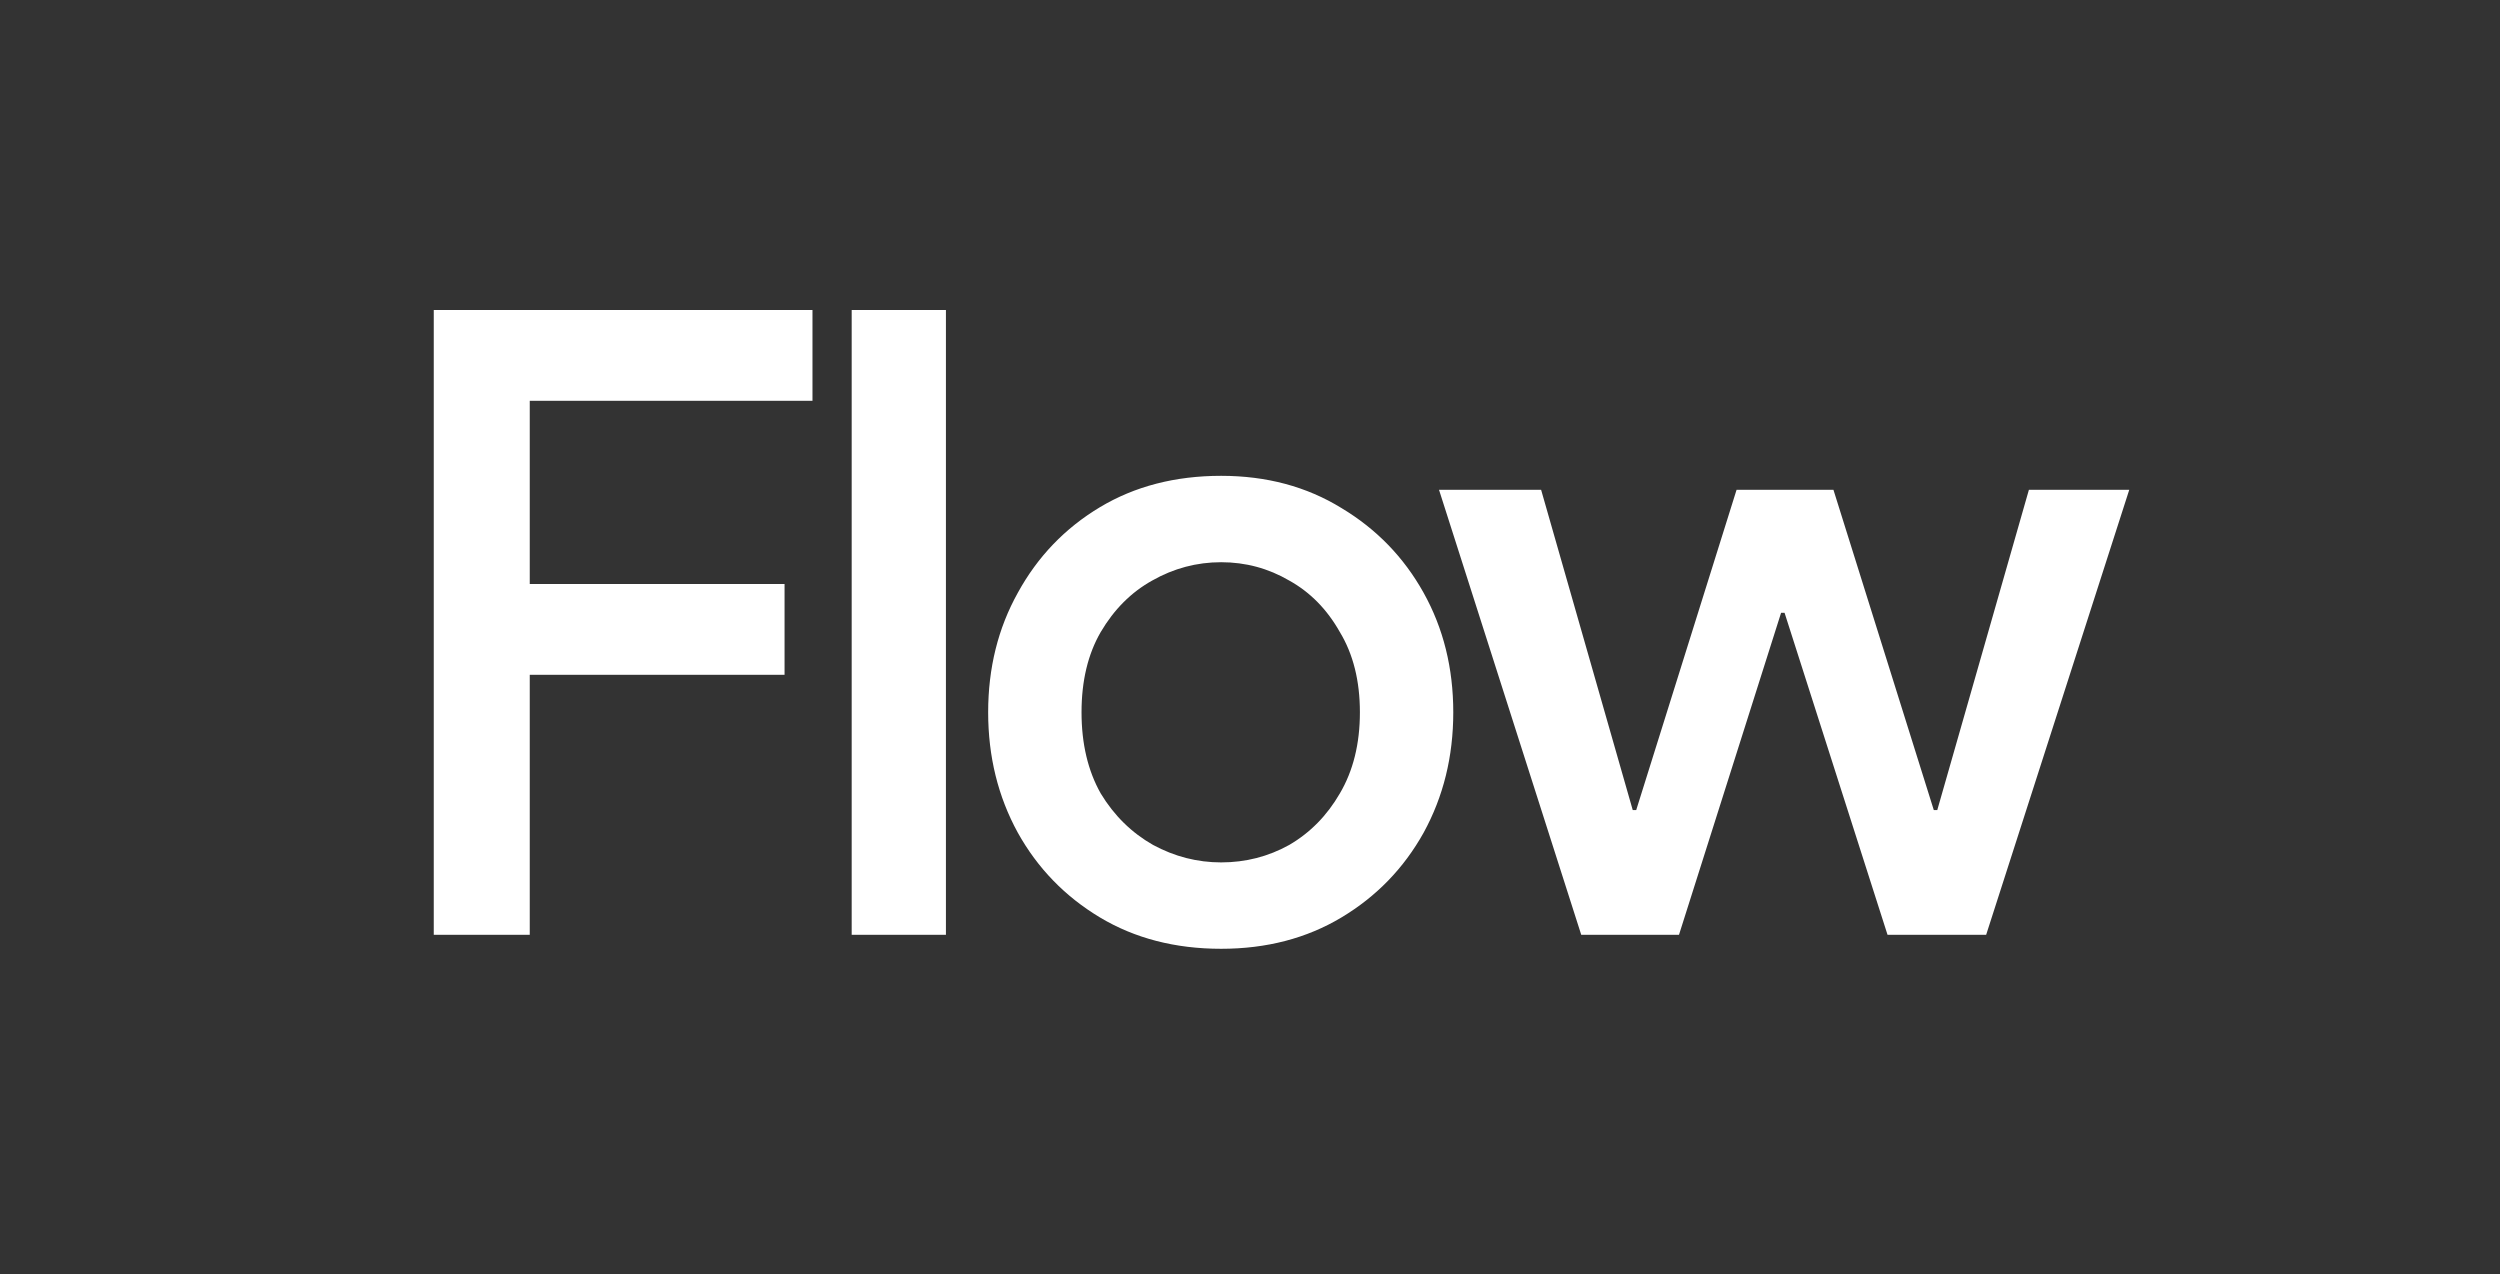<svg xmlns="http://www.w3.org/2000/svg" fill="none" viewBox="0 0 936 477" height="477" width="936">
<rect x="0" y="0" width="936" height="477" fill="#333333" stroke="none"/>
<path fill="white" d="M162.4 350V116.074H304.193V150.052H198.338V218.662H293.738V252.64H198.338V350H162.4ZM318.87 350V116.074H354.155V350H318.87ZM457.199 355.227C439.992 355.227 424.855 351.307 411.786 343.466C398.718 335.625 388.481 325.061 381.075 311.775C373.67 298.271 369.967 283.242 369.967 266.688C369.967 250.135 373.67 235.215 381.075 221.929C388.481 208.425 398.718 197.752 411.786 189.911C424.855 182.07 439.992 178.149 457.199 178.149C474.188 178.149 489.217 182.179 502.285 190.238C515.354 198.079 525.591 208.642 532.996 221.929C540.402 235.215 544.105 250.135 544.105 266.688C544.105 283.242 540.402 298.271 532.996 311.775C525.591 325.061 515.354 335.625 502.285 343.466C489.217 351.307 474.188 355.227 457.199 355.227ZM457.199 322.883C466.347 322.883 474.842 320.705 482.683 316.349C490.524 311.775 496.84 305.349 501.632 297.073C506.642 288.578 509.146 278.45 509.146 266.688C509.146 254.927 506.642 244.908 501.632 236.631C496.84 228.136 490.524 221.711 482.683 217.355C474.842 212.781 466.347 210.494 457.199 210.494C448.051 210.494 439.448 212.781 431.389 217.355C423.548 221.711 417.122 228.136 412.113 236.631C407.321 244.908 404.925 254.927 404.925 266.688C404.925 278.45 407.321 288.578 412.113 297.073C417.122 305.349 423.657 311.775 431.716 316.349C439.774 320.705 448.269 322.883 457.199 322.883ZM592.019 350L538.765 183.377H576.99L611.295 303.28H612.602L650.174 183.377H686.439L724.011 303.28H725.318L759.622 183.377H797.194L743.613 350H706.695L668.143 229.443H666.836L628.611 350H592.019Z"></path>
</svg>
